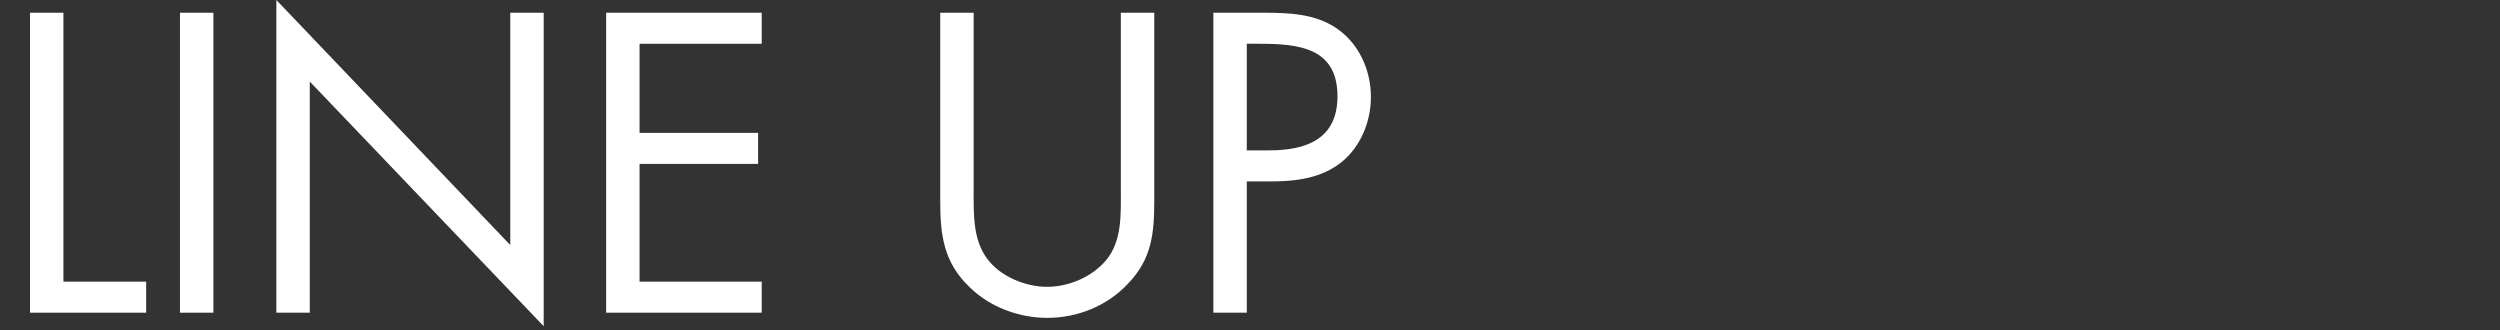 <svg width="500" height="66" viewBox="0 0 500 66" fill="none" xmlns="http://www.w3.org/2000/svg">
<rect x="0" y="0" width="500" height="66" fill="#333333" stroke="none"/>
<path d="M249.356 36.281V62.537H242.672V2.546H252.538C257.71 2.546 263.041 2.705 267.417 5.729C271.872 8.832 274.18 14.083 274.18 19.414C274.18 24.267 272.191 29.2 268.451 32.303C264.393 35.645 259.222 36.281 254.209 36.281H249.356ZM249.356 8.752V30.075H253.811C261.211 30.075 267.496 27.847 267.496 19.255C267.496 9.468 259.619 8.752 251.822 8.752H249.356Z" fill="white"/>
<path d="M194.729 2.546V38.27C194.729 42.726 194.57 47.818 197.355 51.637C199.981 55.297 205.073 57.366 209.449 57.366C213.745 57.366 218.44 55.377 221.224 52.035C224.407 48.216 224.168 42.965 224.168 38.27V2.546H230.852V40.1C230.852 46.625 230.374 51.796 225.6 56.729C221.463 61.185 215.496 63.572 209.449 63.572C203.8 63.572 197.992 61.423 193.934 57.445C188.683 52.433 188.046 46.943 188.046 40.1V2.546H194.729Z" fill="white"/>
<path d="M121.228 62.537V2.546H152.338V8.752H127.912V26.574H151.622V32.78H127.912V56.331H152.338V62.537H121.228Z" fill="white"/>
<path d="M55.271 62.537V0L102.055 49.011V2.546H108.738V65.243L61.954 16.311V62.537H55.271Z" fill="white"/>
<path d="M42.679 2.546V62.537H35.996V2.546H42.679Z" fill="white"/>
<path d="M12.684 2.546V56.331H29.233V62.537H6V2.546H12.684Z" fill="white"/>
</svg>
